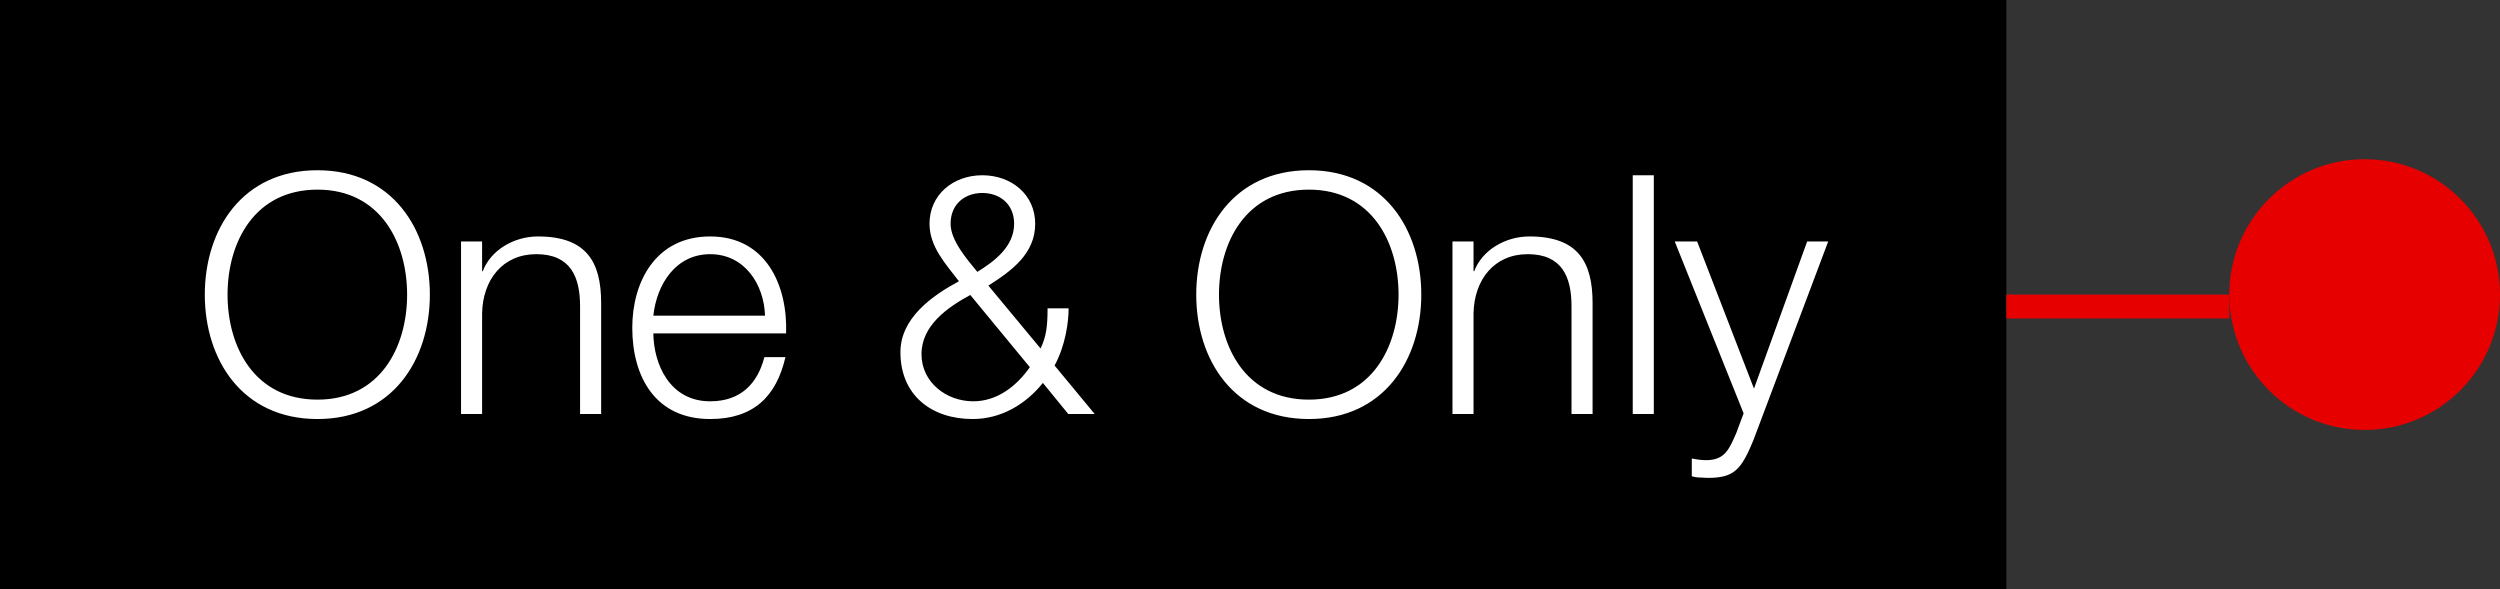 <svg width="157" height="37" viewBox="0 0 157 37" fill="none" xmlns="http://www.w3.org/2000/svg">
<rect x="0" y="0" width="157" height="37" fill="#333333" stroke="none"/>
<circle cx="148.5" cy="18.5" r="8.5" fill="#E70000"/>
<rect width="126" height="37" fill="black"/>
<path d="M12.862 18.503C12.862 14.408 15.214 10.691 19.939 10.691C24.643 10.691 26.995 14.408 26.995 18.503C26.995 22.598 24.643 26.315 19.939 26.315C15.214 26.315 12.862 22.598 12.862 18.503ZM14.29 18.503C14.29 21.779 15.97 25.097 19.939 25.097C23.887 25.097 25.567 21.779 25.567 18.503C25.567 15.227 23.887 11.909 19.939 11.909C15.97 11.909 14.29 15.227 14.29 18.503ZM28.953 26V15.164H30.276V17.033H30.318C30.801 15.731 32.25 14.849 33.783 14.849C36.828 14.849 37.752 16.445 37.752 19.028V26H36.429V19.238C36.429 17.369 35.82 15.962 33.678 15.962C31.578 15.962 30.318 17.558 30.276 19.679V26H28.953ZM49.367 20.939H41.03C41.051 22.871 42.059 25.202 44.6 25.202C46.532 25.202 47.582 24.068 48.002 22.43H49.325C48.758 24.887 47.33 26.315 44.6 26.315C41.156 26.315 39.707 23.669 39.707 20.582C39.707 17.726 41.156 14.849 44.6 14.849C48.086 14.849 49.472 17.894 49.367 20.939ZM41.03 19.826H48.044C47.981 17.831 46.742 15.962 44.6 15.962C42.437 15.962 41.24 17.852 41.03 19.826ZM64.674 23.06L60.935 18.524C59.508 19.301 57.87 20.435 57.87 22.241C57.87 24.005 59.423 25.202 61.124 25.202C62.615 25.202 63.834 24.257 64.674 23.06ZM67.088 26L65.493 24.047C64.4 25.412 62.846 26.315 61.083 26.315C58.499 26.315 56.547 24.824 56.547 22.115C56.547 19.973 58.541 18.566 60.221 17.663C59.403 16.592 58.373 15.5 58.373 14.051C58.373 12.224 59.864 11.006 61.691 11.006C63.519 11.006 65.01 12.224 65.01 14.051C65.01 15.92 63.56 16.991 62.069 17.936L65.346 21.884C65.703 21.149 65.787 20.498 65.787 19.364H67.109C67.109 20.204 66.921 21.674 66.228 22.955L68.748 26H67.088ZM61.691 12.119C60.599 12.119 59.697 12.812 59.697 14.051C59.697 15.101 60.725 16.277 61.377 17.075C62.426 16.424 63.687 15.5 63.687 14.051C63.687 12.812 62.783 12.119 61.691 12.119ZM75.124 18.503C75.124 14.408 77.476 10.691 82.201 10.691C86.905 10.691 89.257 14.408 89.257 18.503C89.257 22.598 86.905 26.315 82.201 26.315C77.476 26.315 75.124 22.598 75.124 18.503ZM76.552 18.503C76.552 21.779 78.232 25.097 82.201 25.097C86.149 25.097 87.829 21.779 87.829 18.503C87.829 15.227 86.149 11.909 82.201 11.909C78.232 11.909 76.552 15.227 76.552 18.503ZM91.215 26V15.164H92.538V17.033H92.58C93.063 15.731 94.512 14.849 96.045 14.849C99.09 14.849 100.014 16.445 100.014 19.028V26H98.691V19.238C98.691 17.369 98.082 15.962 95.94 15.962C93.84 15.962 92.58 17.558 92.538 19.679V26H91.215ZM102.536 26V11.006H103.859V26H102.536ZM109.499 25.958L105.173 15.164H106.58L110.15 24.404L113.489 15.164H114.812L110.108 27.659C109.352 29.486 108.911 30.011 107.252 30.011C106.727 29.99 106.454 29.99 106.244 29.906V28.793C106.559 28.856 106.853 28.898 107.147 28.898C108.323 28.898 108.596 28.205 109.037 27.197L109.499 25.958Z" fill="white"/>
<line x1="126" y1="19.25" x2="140" y2="19.25" stroke="#E70000" stroke-width="1.5"/>
</svg>
